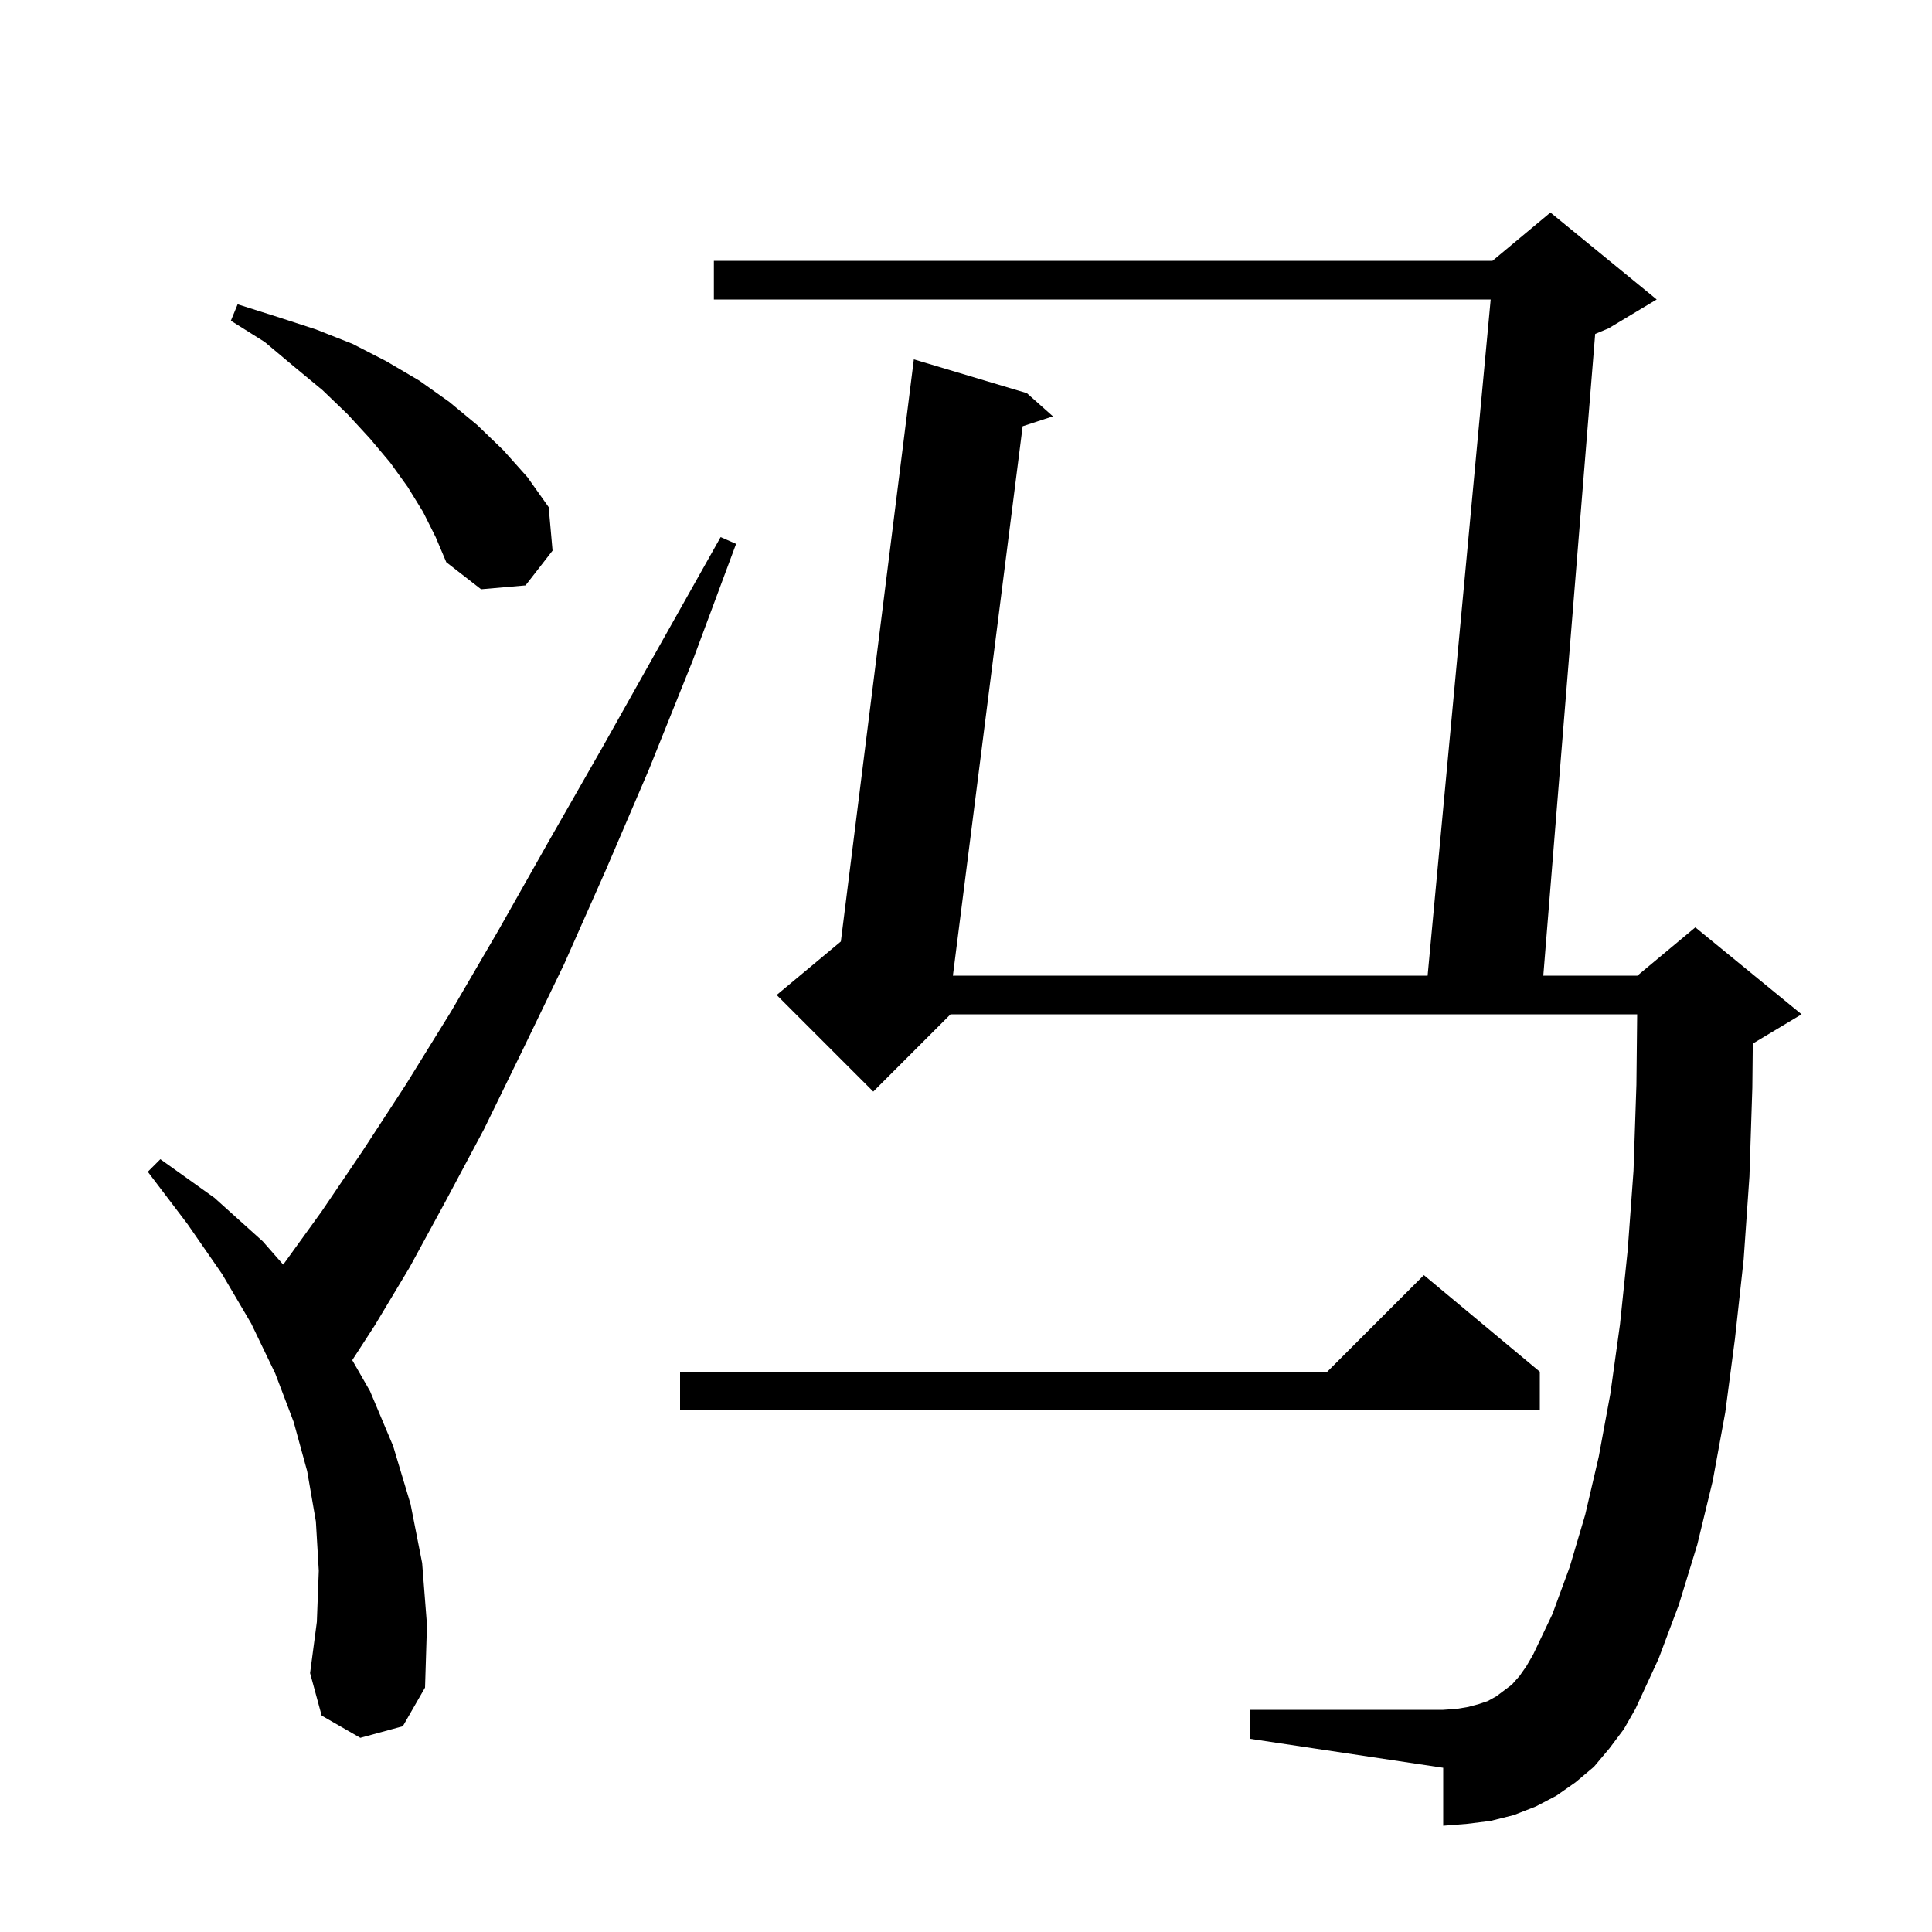 <svg xmlns="http://www.w3.org/2000/svg" xmlns:xlink="http://www.w3.org/1999/xlink" version="1.1" baseProfile="full" viewBox="0 0 200 200" width="200" height="200">
<g fill="black">
<path d="M 166.6 181.0 L 165.0 182.9 L 163.1 184.5 L 161.1 185.9 L 159.0 187.0 L 156.7 187.9 L 154.3 188.5 L 151.9 188.8 L 149.4 189.0 L 149.4 183.0 L 129.4 180.0 L 129.4 177.0 L 149.4 177.0 L 150.8 176.9 L 152.0 176.7 L 153.1 176.4 L 154.0 176.1 L 154.9 175.6 L 156.5 174.4 L 157.3 173.5 L 158.0 172.5 L 158.7 171.3 L 160.7 167.1 L 162.5 162.2 L 164.1 156.8 L 165.5 150.8 L 166.7 144.3 L 167.7 137.1 L 168.5 129.4 L 169.1 121.2 L 169.4 112.3 L 169.478 105.0 L 98.4 105.0 L 90.4 113.0 L 80.4 103.0 L 87.046 97.462 L 94.6 37.2 L 106.3 40.7 L 109.0 43.1 L 105.865 44.125 L 98.643 101.0 L 147.786 101.0 L 154.314 31.0 L 73.9 31.0 L 73.9 27.0 L 154.5 27.0 L 160.5 22.0 L 171.5 31.0 L 166.5 34.0 L 165.131 34.571 L 159.762 101.0 L 169.5 101.0 L 175.5 96.0 L 186.5 105.0 L 181.5 108.0 L 181.448 108.022 L 181.4 112.6 L 181.1 121.8 L 180.5 130.4 L 179.6 138.6 L 178.6 146.2 L 177.3 153.3 L 175.7 159.9 L 173.8 166.1 L 171.7 171.7 L 169.3 176.9 L 168.1 179.0 Z M 37.3 179.9 L 33.3 177.6 L 32.1 173.2 L 32.8 167.9 L 33.0 162.6 L 32.7 157.5 L 31.8 152.3 L 30.4 147.2 L 28.5 142.2 L 26.0 137.0 L 23.0 131.9 L 19.4 126.7 L 15.3 121.3 L 16.6 120.0 L 22.2 124.0 L 27.2 128.5 L 29.312 130.907 L 29.4 130.8 L 33.3 125.4 L 37.5 119.2 L 42.0 112.3 L 46.7 104.7 L 51.6 96.3 L 56.8 87.1 L 62.4 77.3 L 68.3 66.8 L 74.6 55.6 L 76.2 56.3 L 71.7 68.4 L 67.2 79.6 L 62.7 90.1 L 58.4 99.8 L 54.1 108.7 L 50.1 116.9 L 46.1 124.4 L 42.4 131.2 L 38.8 137.2 L 36.465 140.803 L 38.3 144.0 L 40.7 149.7 L 42.5 155.7 L 43.7 161.8 L 44.2 168.2 L 44.0 174.7 L 41.7 178.7 Z M 159.4 142.0 L 159.4 146.0 L 70.4 146.0 L 70.4 142.0 L 137.4 142.0 L 147.4 132.0 Z M 43.8 53.0 L 42.2 50.4 L 40.4 47.9 L 38.3 45.4 L 36.0 42.9 L 33.4 40.4 L 30.5 38.0 L 27.4 35.4 L 23.9 33.2 L 24.6 31.5 L 28.7 32.8 L 32.7 34.1 L 36.5 35.6 L 40.0 37.4 L 43.4 39.4 L 46.5 41.6 L 49.4 44.0 L 52.1 46.6 L 54.6 49.4 L 56.8 52.5 L 57.2 57.0 L 54.4 60.6 L 49.8 61.0 L 46.2 58.2 L 45.1 55.6 Z " />
</g>
</svg>
